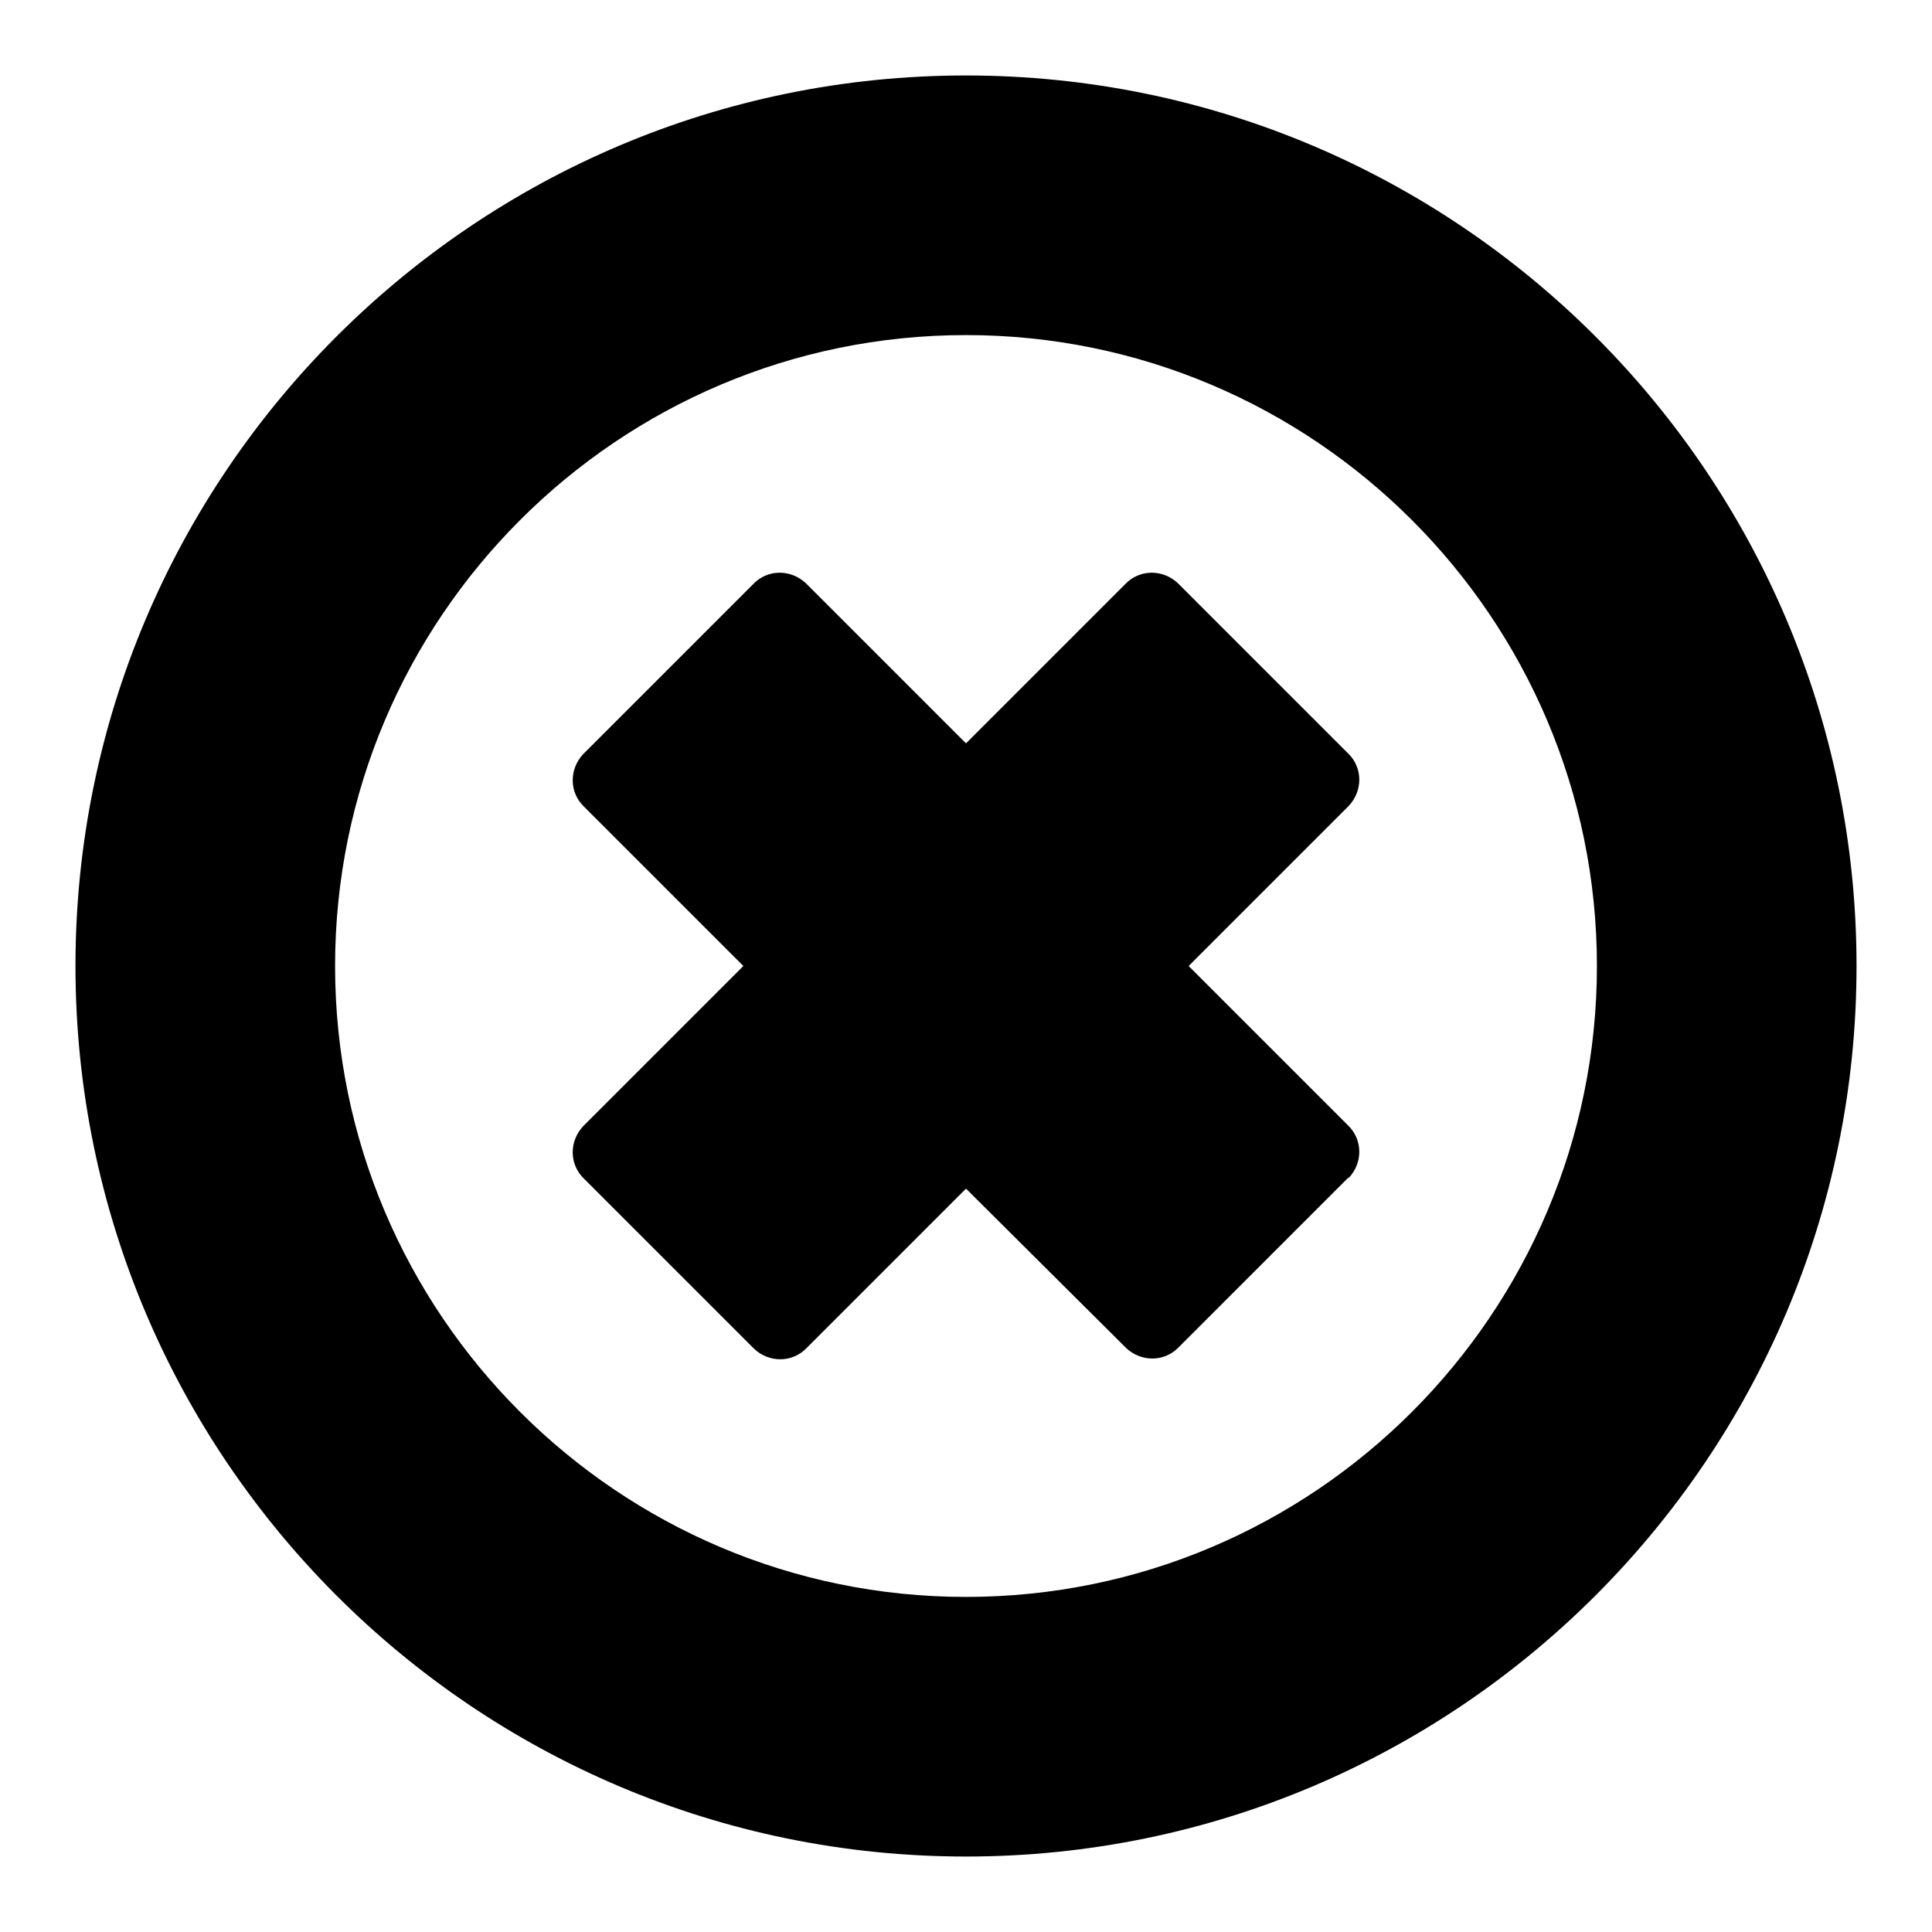 <?xml version="1.0" encoding="utf-8"?>
<!-- Svg Vector Icons : http://www.onlinewebfonts.com/icon -->
<!DOCTYPE svg PUBLIC "-//W3C//DTD SVG 1.1//EN" "http://www.w3.org/Graphics/SVG/1.1/DTD/svg11.dtd">
<svg version="1.1" xmlns="http://www.w3.org/2000/svg" xmlns:xlink="http://www.w3.org/1999/xlink" x="0px" y="0px" viewBox="0 0 256 256" enable-background="new 0 0 256 256" xml:space="preserve">
<g> <path fill="#000000" d="M178.6,156.1l-22.4,22.4c-1.9,2-5,2-7,0.1c0,0-0.1-0.1-0.1-0.1L128,157.5l-21.1,21.1c-1.9,2-5,2-7,0.1 c0,0-0.1-0.1-0.1-0.1l-22.4-22.4c-2-1.9-2-5-0.1-7c0,0,0.1-0.1,0.1-0.1L98.5,128l-21.1-21.1c-2-1.9-2-5-0.1-7c0,0,0.1-0.1,0.1-0.1 l22.4-22.4c1.9-2,5-2,7-0.1c0,0,0.1,0.1,0.1,0.1L128,98.5l21.1-21.1c1.9-2,5-2,7-0.1c0,0,0.1,0.1,0.1,0.1l22.4,22.4 c2,1.9,2,5,0.1,7c0,0-0.1,0.1-0.1,0.1L157.5,128l21.1,21.1c2,1.9,2,5,0.1,7C178.6,156,178.6,156.1,178.6,156.1z M211.6,128 c0-46.1-37.5-83.6-83.6-83.6c-46.1,0-83.6,37.5-83.6,83.6c0,46.1,37.5,83.6,83.6,83.6C174.1,211.6,211.6,174.1,211.6,128L211.6,128 z M246,128c0,65.1-52.9,118-118,118c-65.1,0-118-52.9-118-118C10,62.9,62.9,10,128,10C193.1,10,246,62.9,246,128L246,128z"/></g>
</svg>
